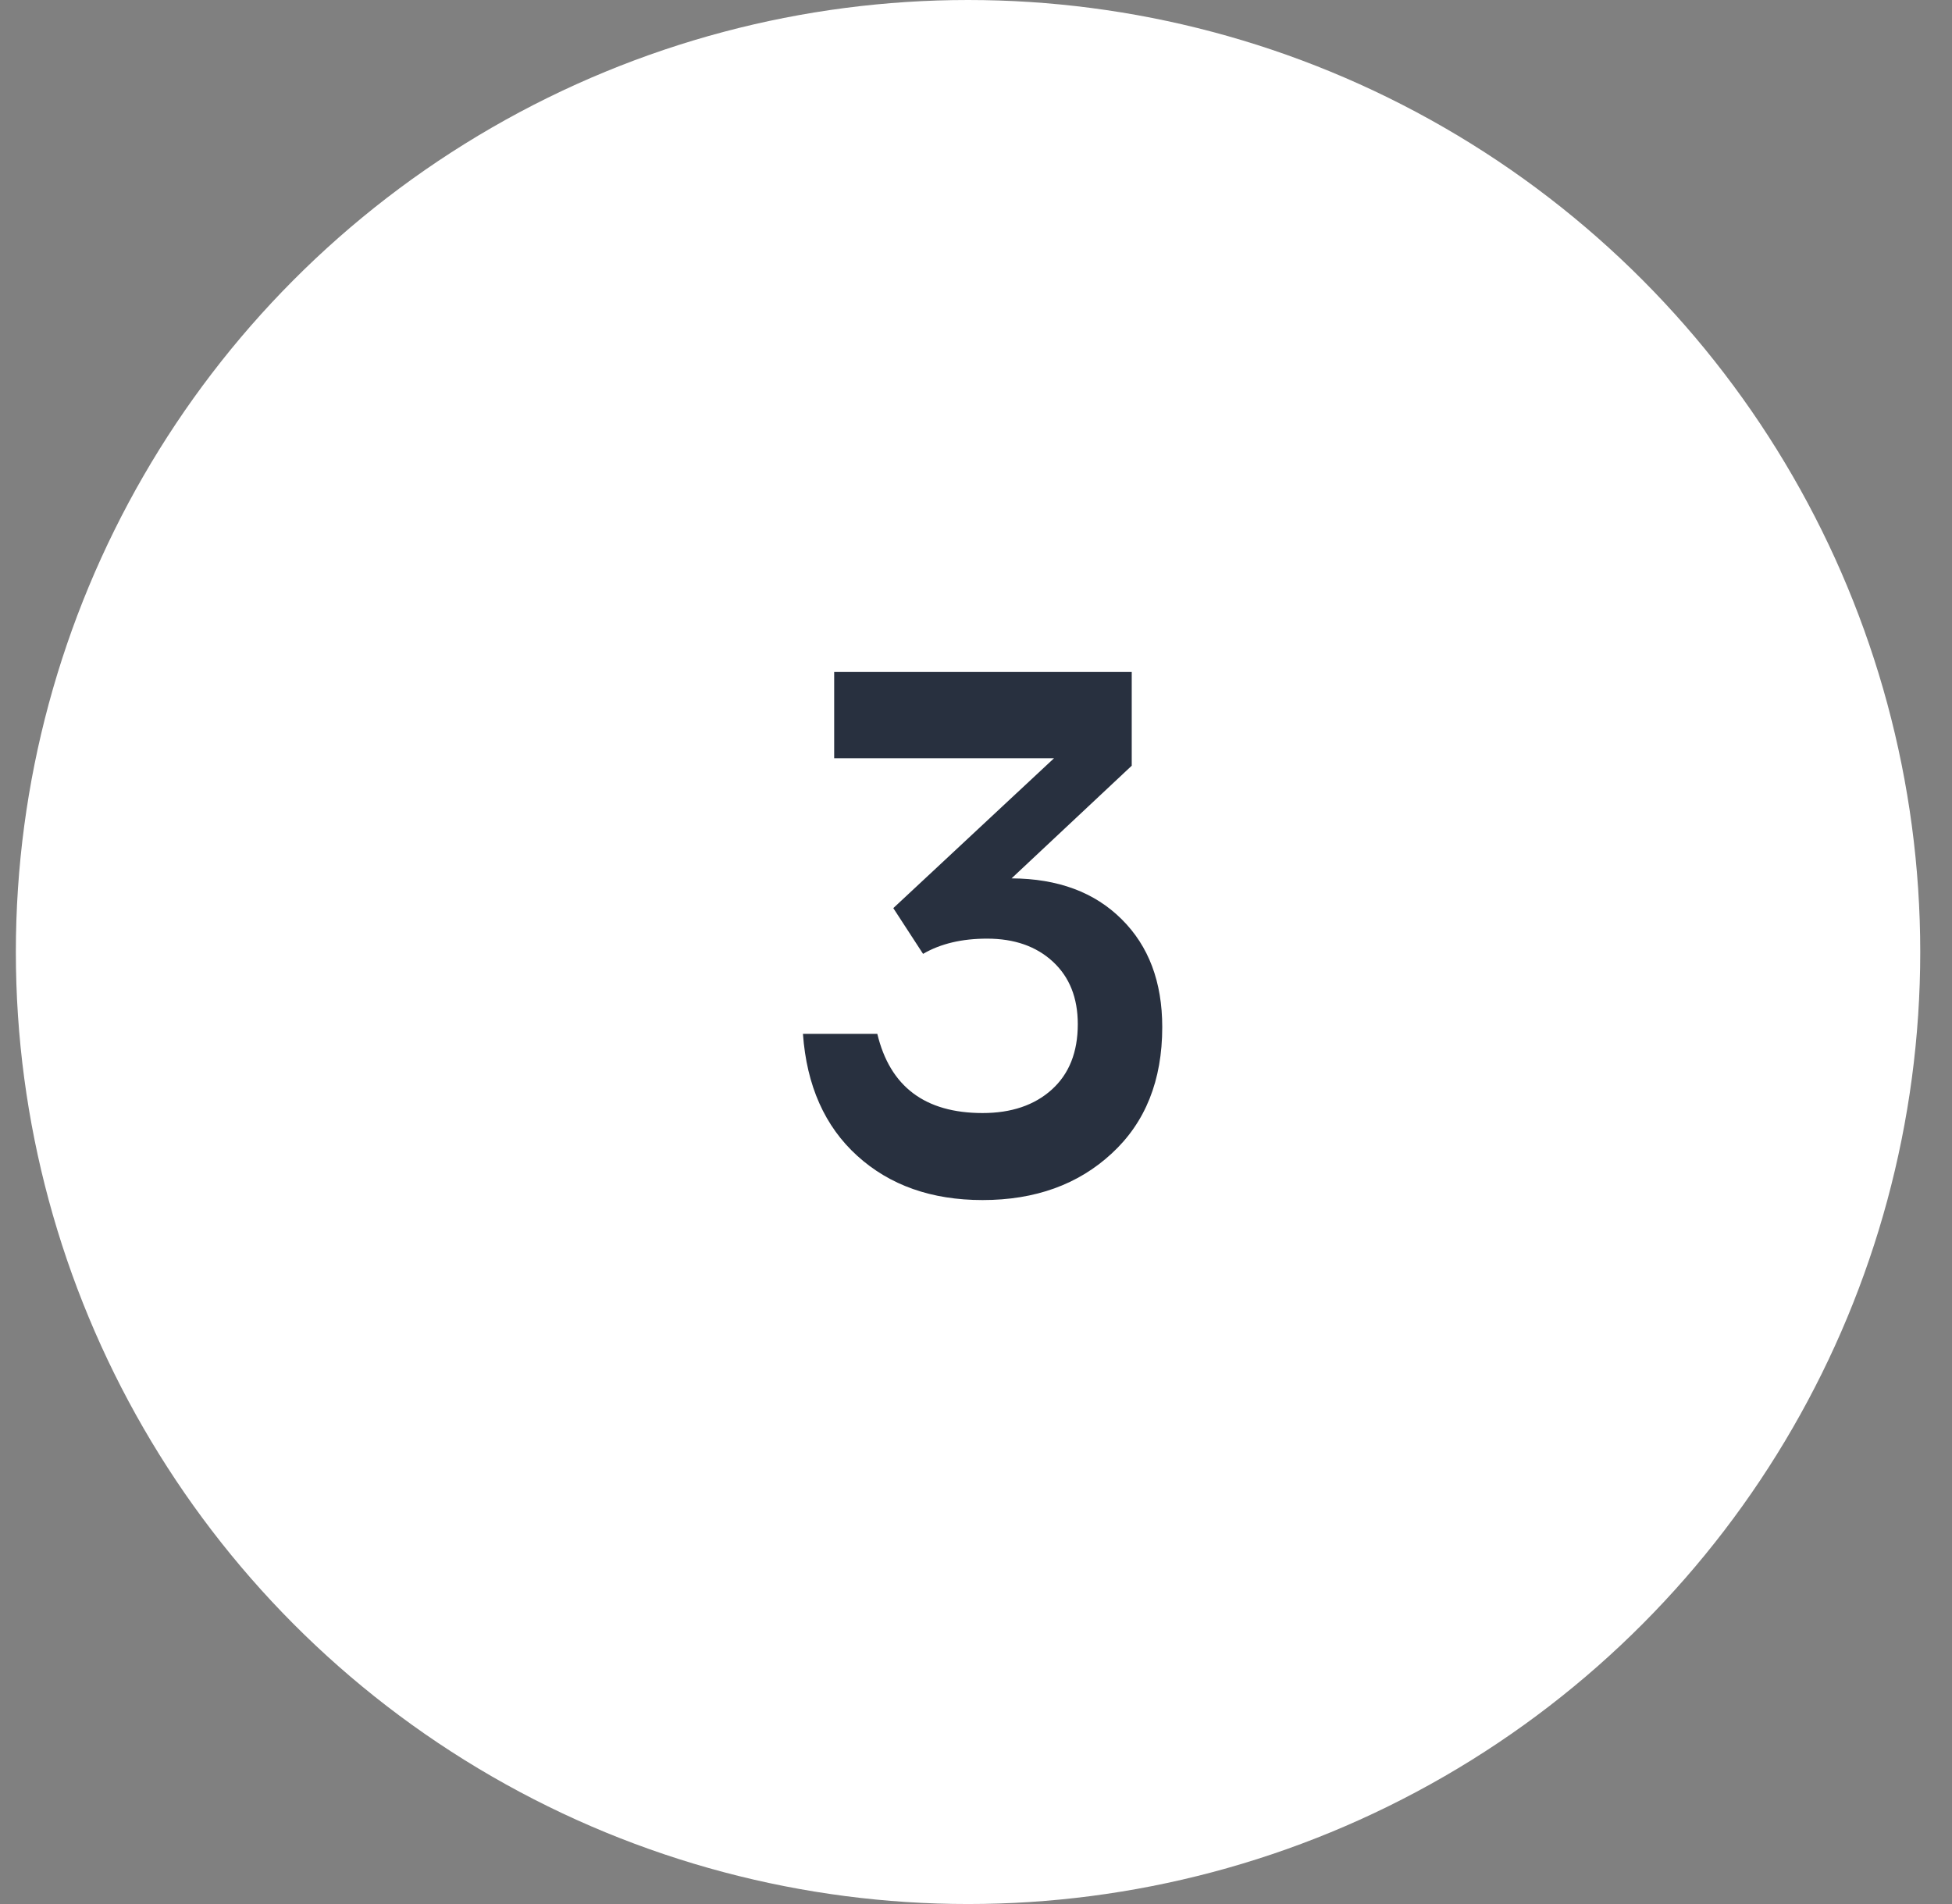 <svg width="41" height="40" viewBox="0 0 41 40" fill="none" xmlns="http://www.w3.org/2000/svg">
<rect x="0" y="0" width="41" height="40" fill="#808080" stroke="none"/>
<circle cx="20.333" cy="20" r="20" fill="white"/>
<path d="M20.638 23.383C21.242 23.383 21.727 23.219 22.091 22.891C22.456 22.562 22.638 22.104 22.638 21.516C22.638 20.963 22.464 20.526 22.115 20.203C21.766 19.88 21.305 19.719 20.732 19.719C20.201 19.719 19.753 19.826 19.388 20.039L18.763 19.078L22.138 15.93H17.521V14.117H23.771V16.086L21.247 18.453C22.221 18.458 22.992 18.745 23.56 19.312C24.128 19.875 24.412 20.63 24.412 21.578C24.412 22.698 24.057 23.583 23.349 24.234C22.646 24.885 21.742 25.211 20.638 25.211C19.565 25.211 18.688 24.901 18.005 24.281C17.323 23.662 16.943 22.807 16.865 21.719H18.427C18.693 22.828 19.43 23.383 20.638 23.383Z" fill="#28303F"/>
</svg>

